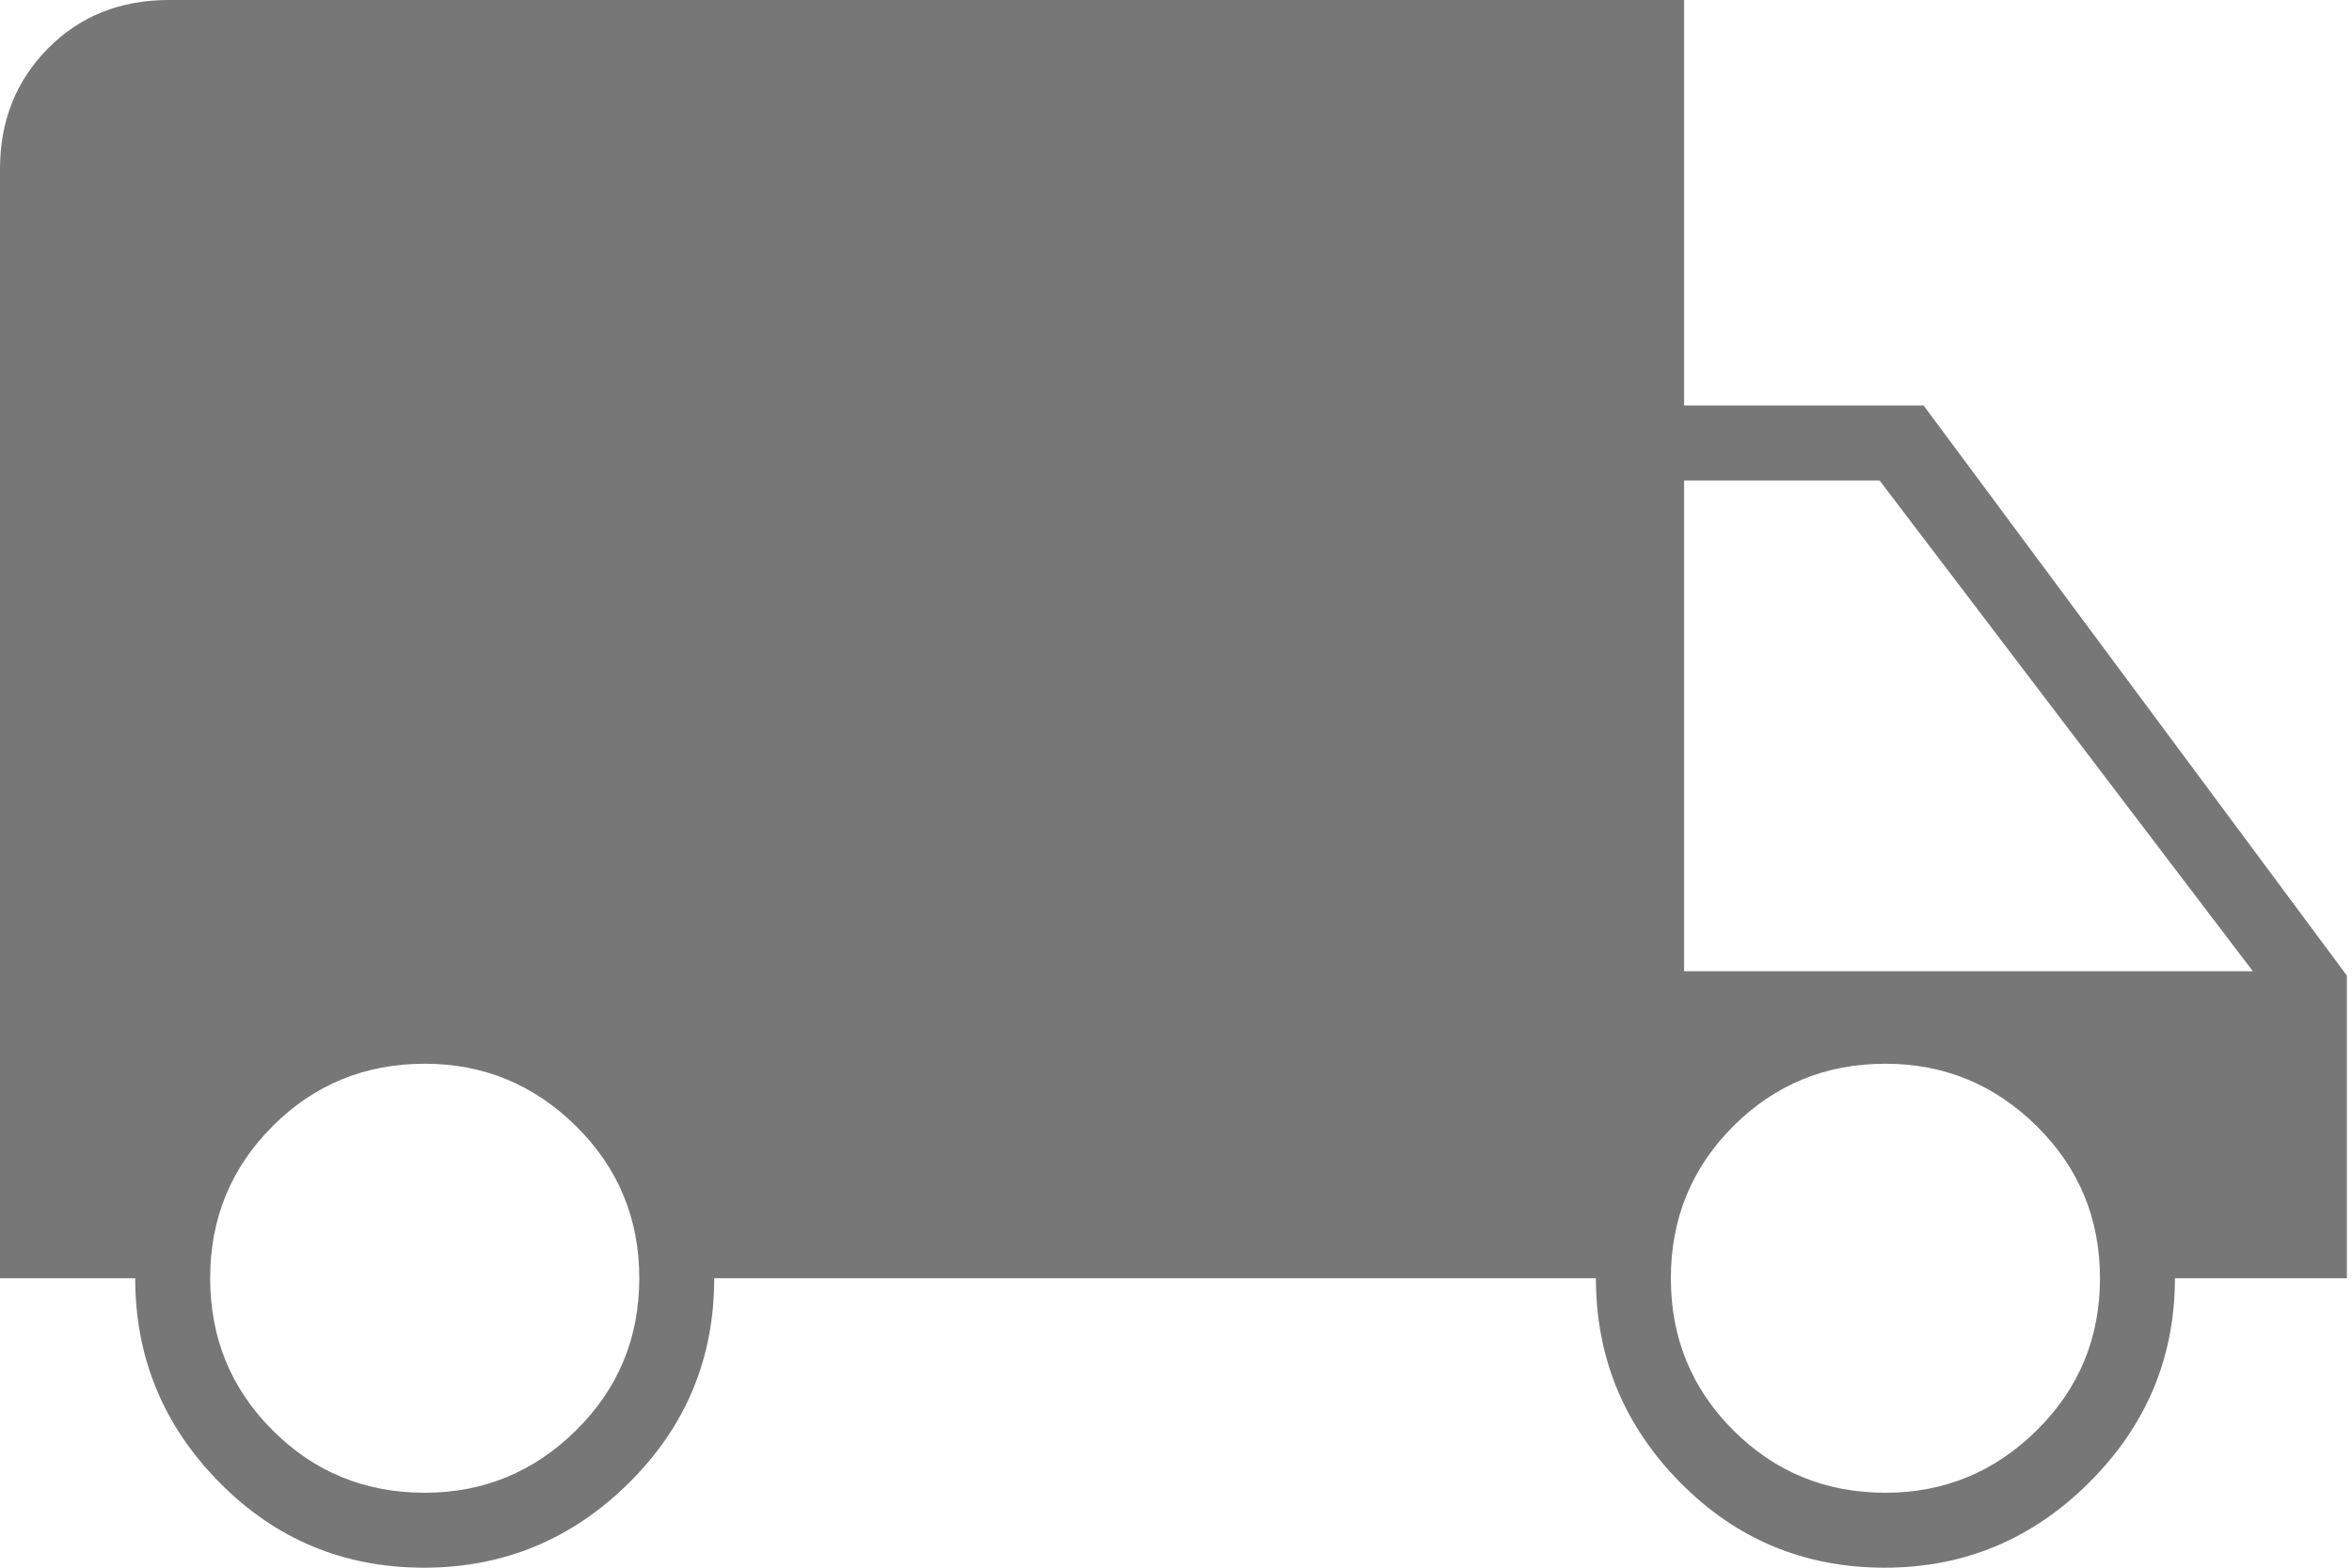 <svg width="45" height="30" viewBox="0 0 45 30" fill="none" xmlns="http://www.w3.org/2000/svg">
<path d="M8.112 30C6.575 30 5.27 29.456 4.197 28.367C3.123 27.278 2.587 25.976 2.587 24.461H0V3.233C0 2.317 0.305 1.549 0.915 0.93C1.526 0.31 2.298 0 3.233 0H32.221V7.76H36.804L44.902 18.669V24.461H41.612C41.612 25.976 41.066 27.278 39.975 28.367C38.884 29.456 37.579 30 36.06 30C34.522 30 33.217 29.456 32.144 28.367C31.071 27.278 30.534 25.976 30.534 24.461H13.665C13.665 25.998 13.119 27.305 12.028 28.383C10.936 29.461 9.631 30 8.112 30ZM8.126 28.566C9.25 28.566 10.216 28.168 11.022 27.371C11.828 26.575 12.231 25.605 12.231 24.461C12.231 23.318 11.828 22.348 11.022 21.551C10.216 20.755 9.25 20.356 8.126 20.356C6.982 20.356 6.012 20.755 5.216 21.551C4.419 22.348 4.021 23.318 4.021 24.461C4.021 25.605 4.419 26.575 5.216 27.371C6.012 28.168 6.982 28.566 8.126 28.566ZM36.073 28.566C37.198 28.566 38.163 28.168 38.969 27.371C39.775 26.575 40.178 25.605 40.178 24.461C40.178 23.318 39.775 22.348 38.969 21.551C38.163 20.755 37.198 20.356 36.073 20.356C34.93 20.356 33.96 20.755 33.163 21.551C32.366 22.348 31.968 23.318 31.968 24.461C31.968 25.605 32.366 26.575 33.163 27.371C33.96 28.168 34.93 28.566 36.073 28.566ZM32.221 18.585H43.102L35.961 9.194H32.221V18.585Z" fill="#787777"/>
</svg>
